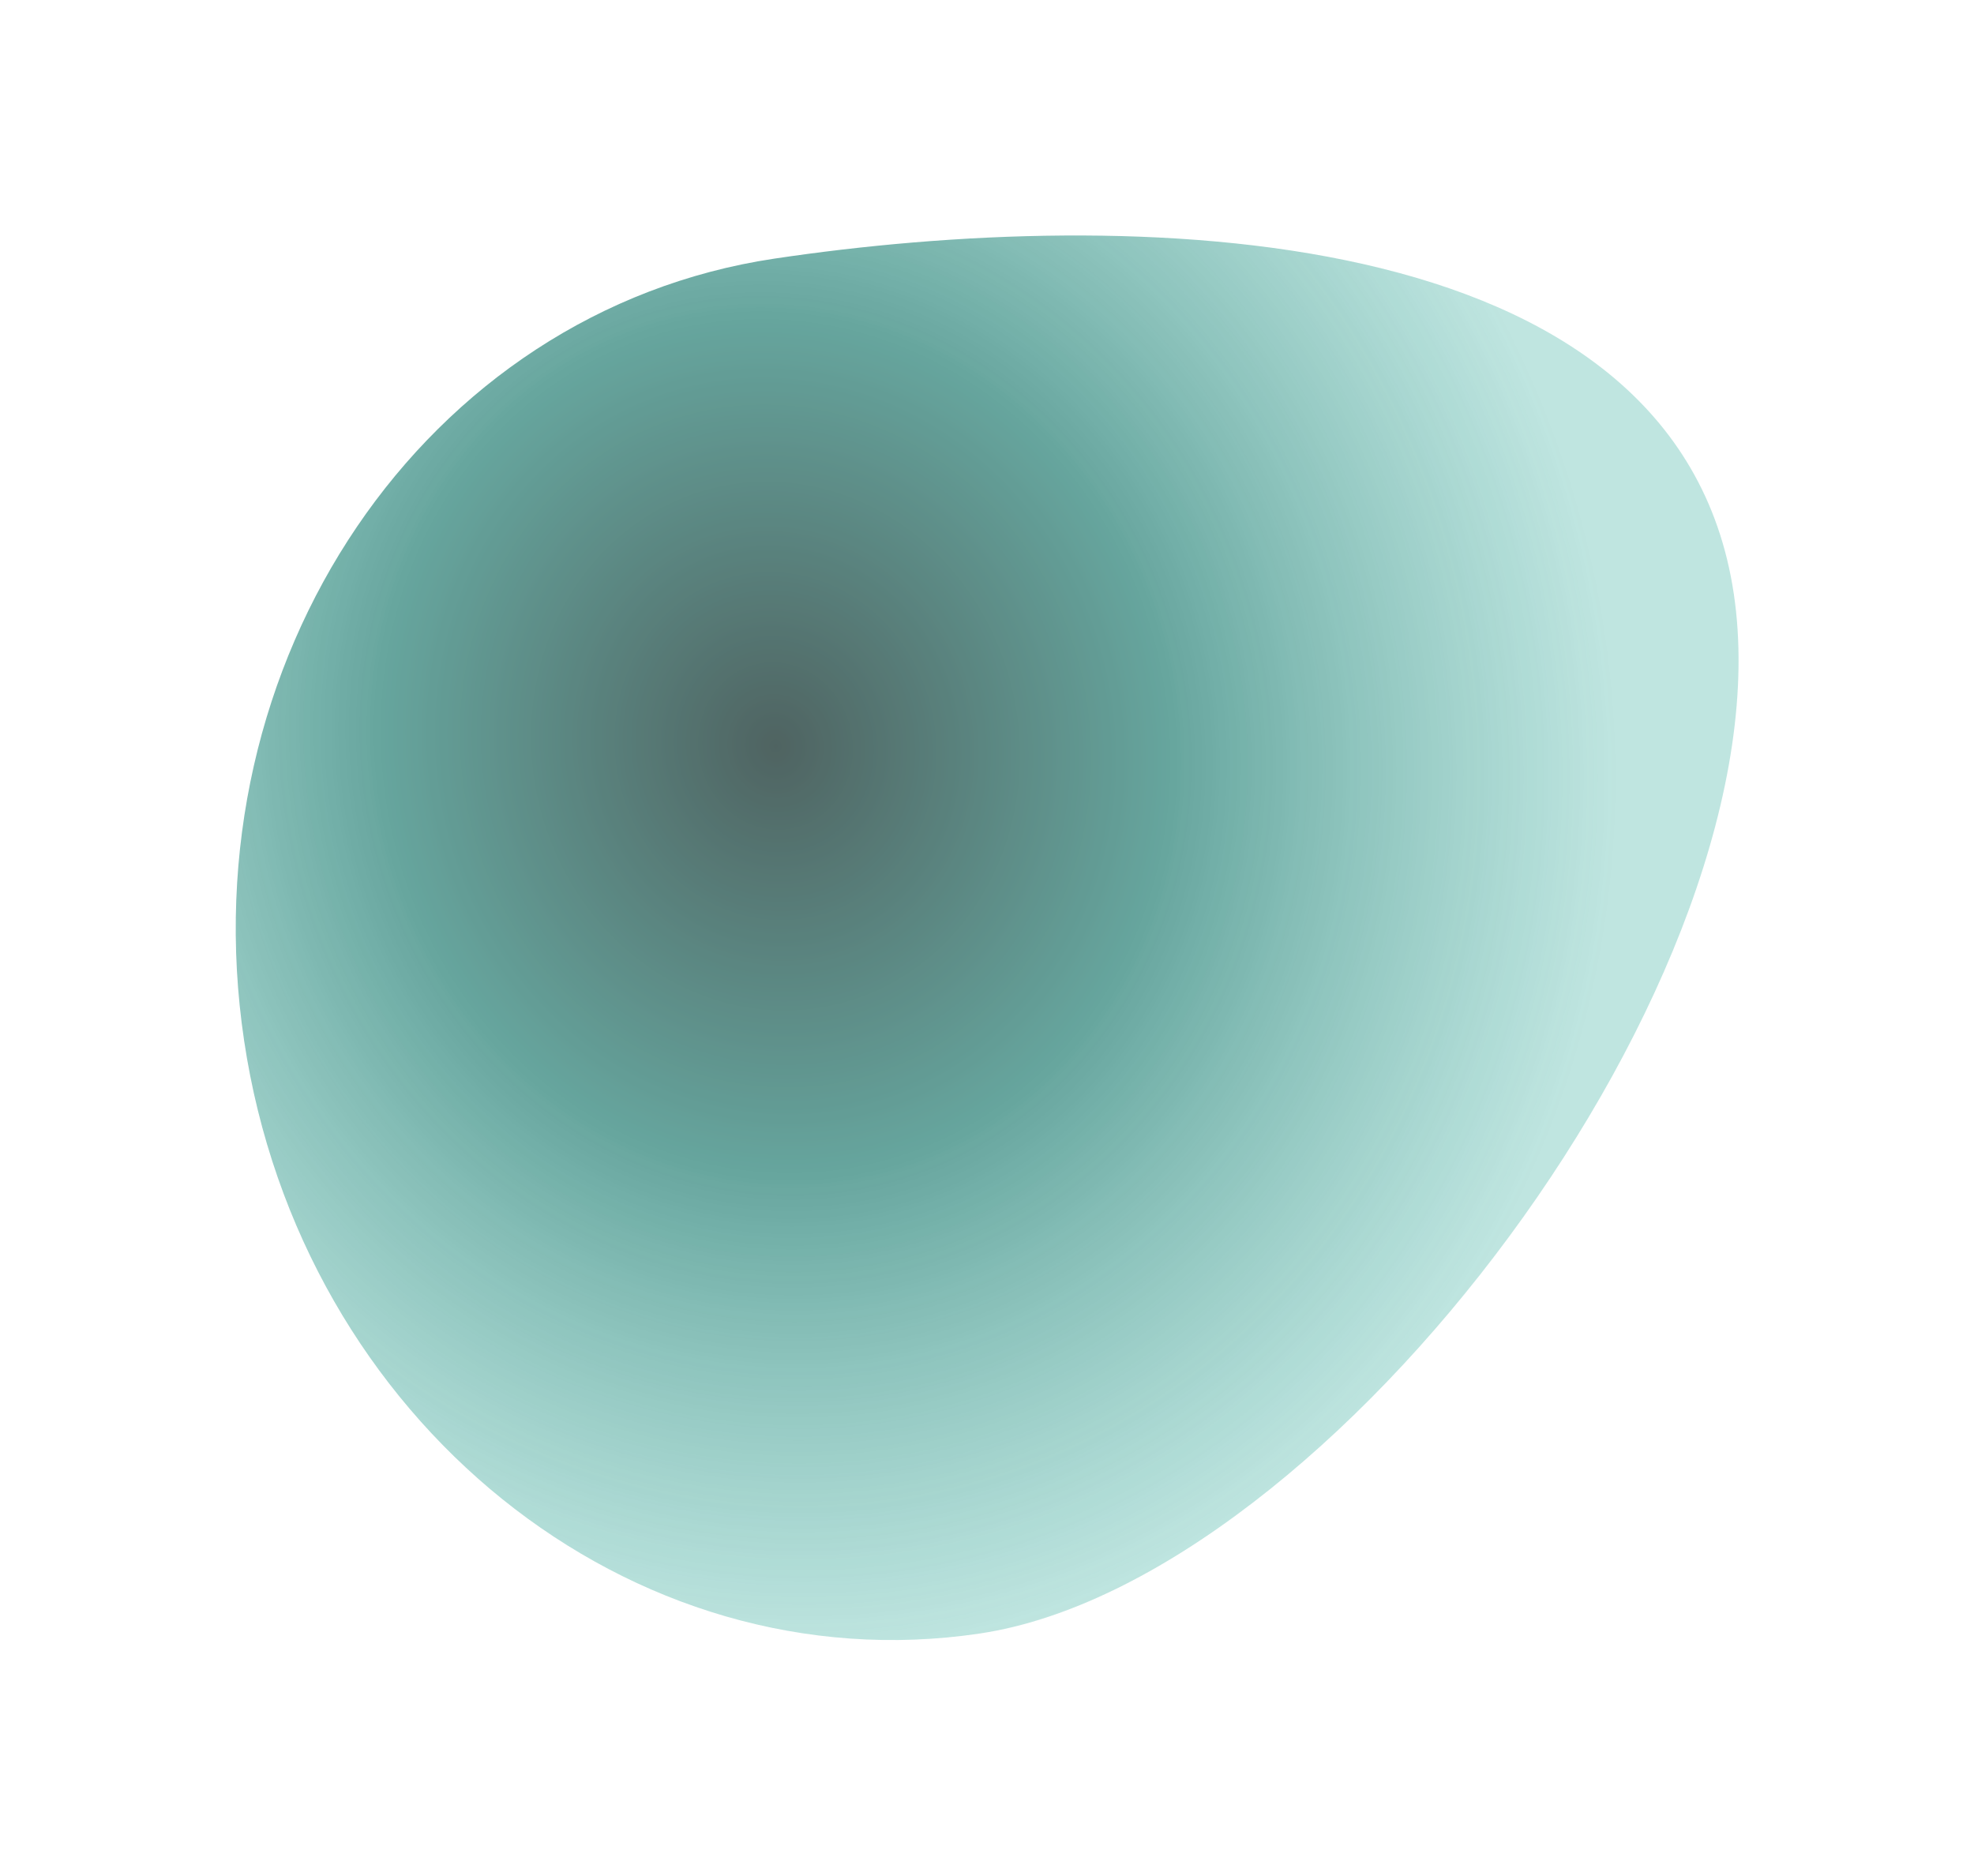 <?xml version="1.0" encoding="UTF-8"?> <svg xmlns="http://www.w3.org/2000/svg" width="503" height="478" viewBox="0 0 503 478" fill="none"> <g opacity="0.7" filter="url(#filter0_f_99_594)"> <path d="M441.79 151.289C456.263 248.034 338.818 402.921 249.727 416.25C160.636 429.578 76.68 361.956 62.207 265.211C47.733 168.466 108.222 79.234 197.313 65.905C286.404 52.577 427.316 54.544 441.79 151.289Z" fill="url(#paint0_radial_99_594)"></path> </g> <defs> <filter id="filter0_f_99_594" x="0.067" y="0.008" width="502.942" height="477.918" filterUnits="userSpaceOnUse" color-interpolation-filters="sRGB"> <feFlood flood-opacity="0" result="BackgroundImageFix"></feFlood> <feBlend mode="normal" in="SourceGraphic" in2="BackgroundImageFix" result="shape"></feBlend> <feGaussianBlur stdDeviation="30" result="effect1_foregroundBlur_99_594"></feGaussianBlur> </filter> <radialGradient id="paint0_radial_99_594" cx="0" cy="0" r="1" gradientUnits="userSpaceOnUse" gradientTransform="translate(197.871 190.11) rotate(77.085) scale(232.009 213.879)"> <stop stop-color="#04211E"></stop> <stop offset="0.466" stop-color="#257F74"></stop> <stop offset="1" stop-color="#49B5A7" stop-opacity="0.5"></stop> </radialGradient> </defs> </svg> 